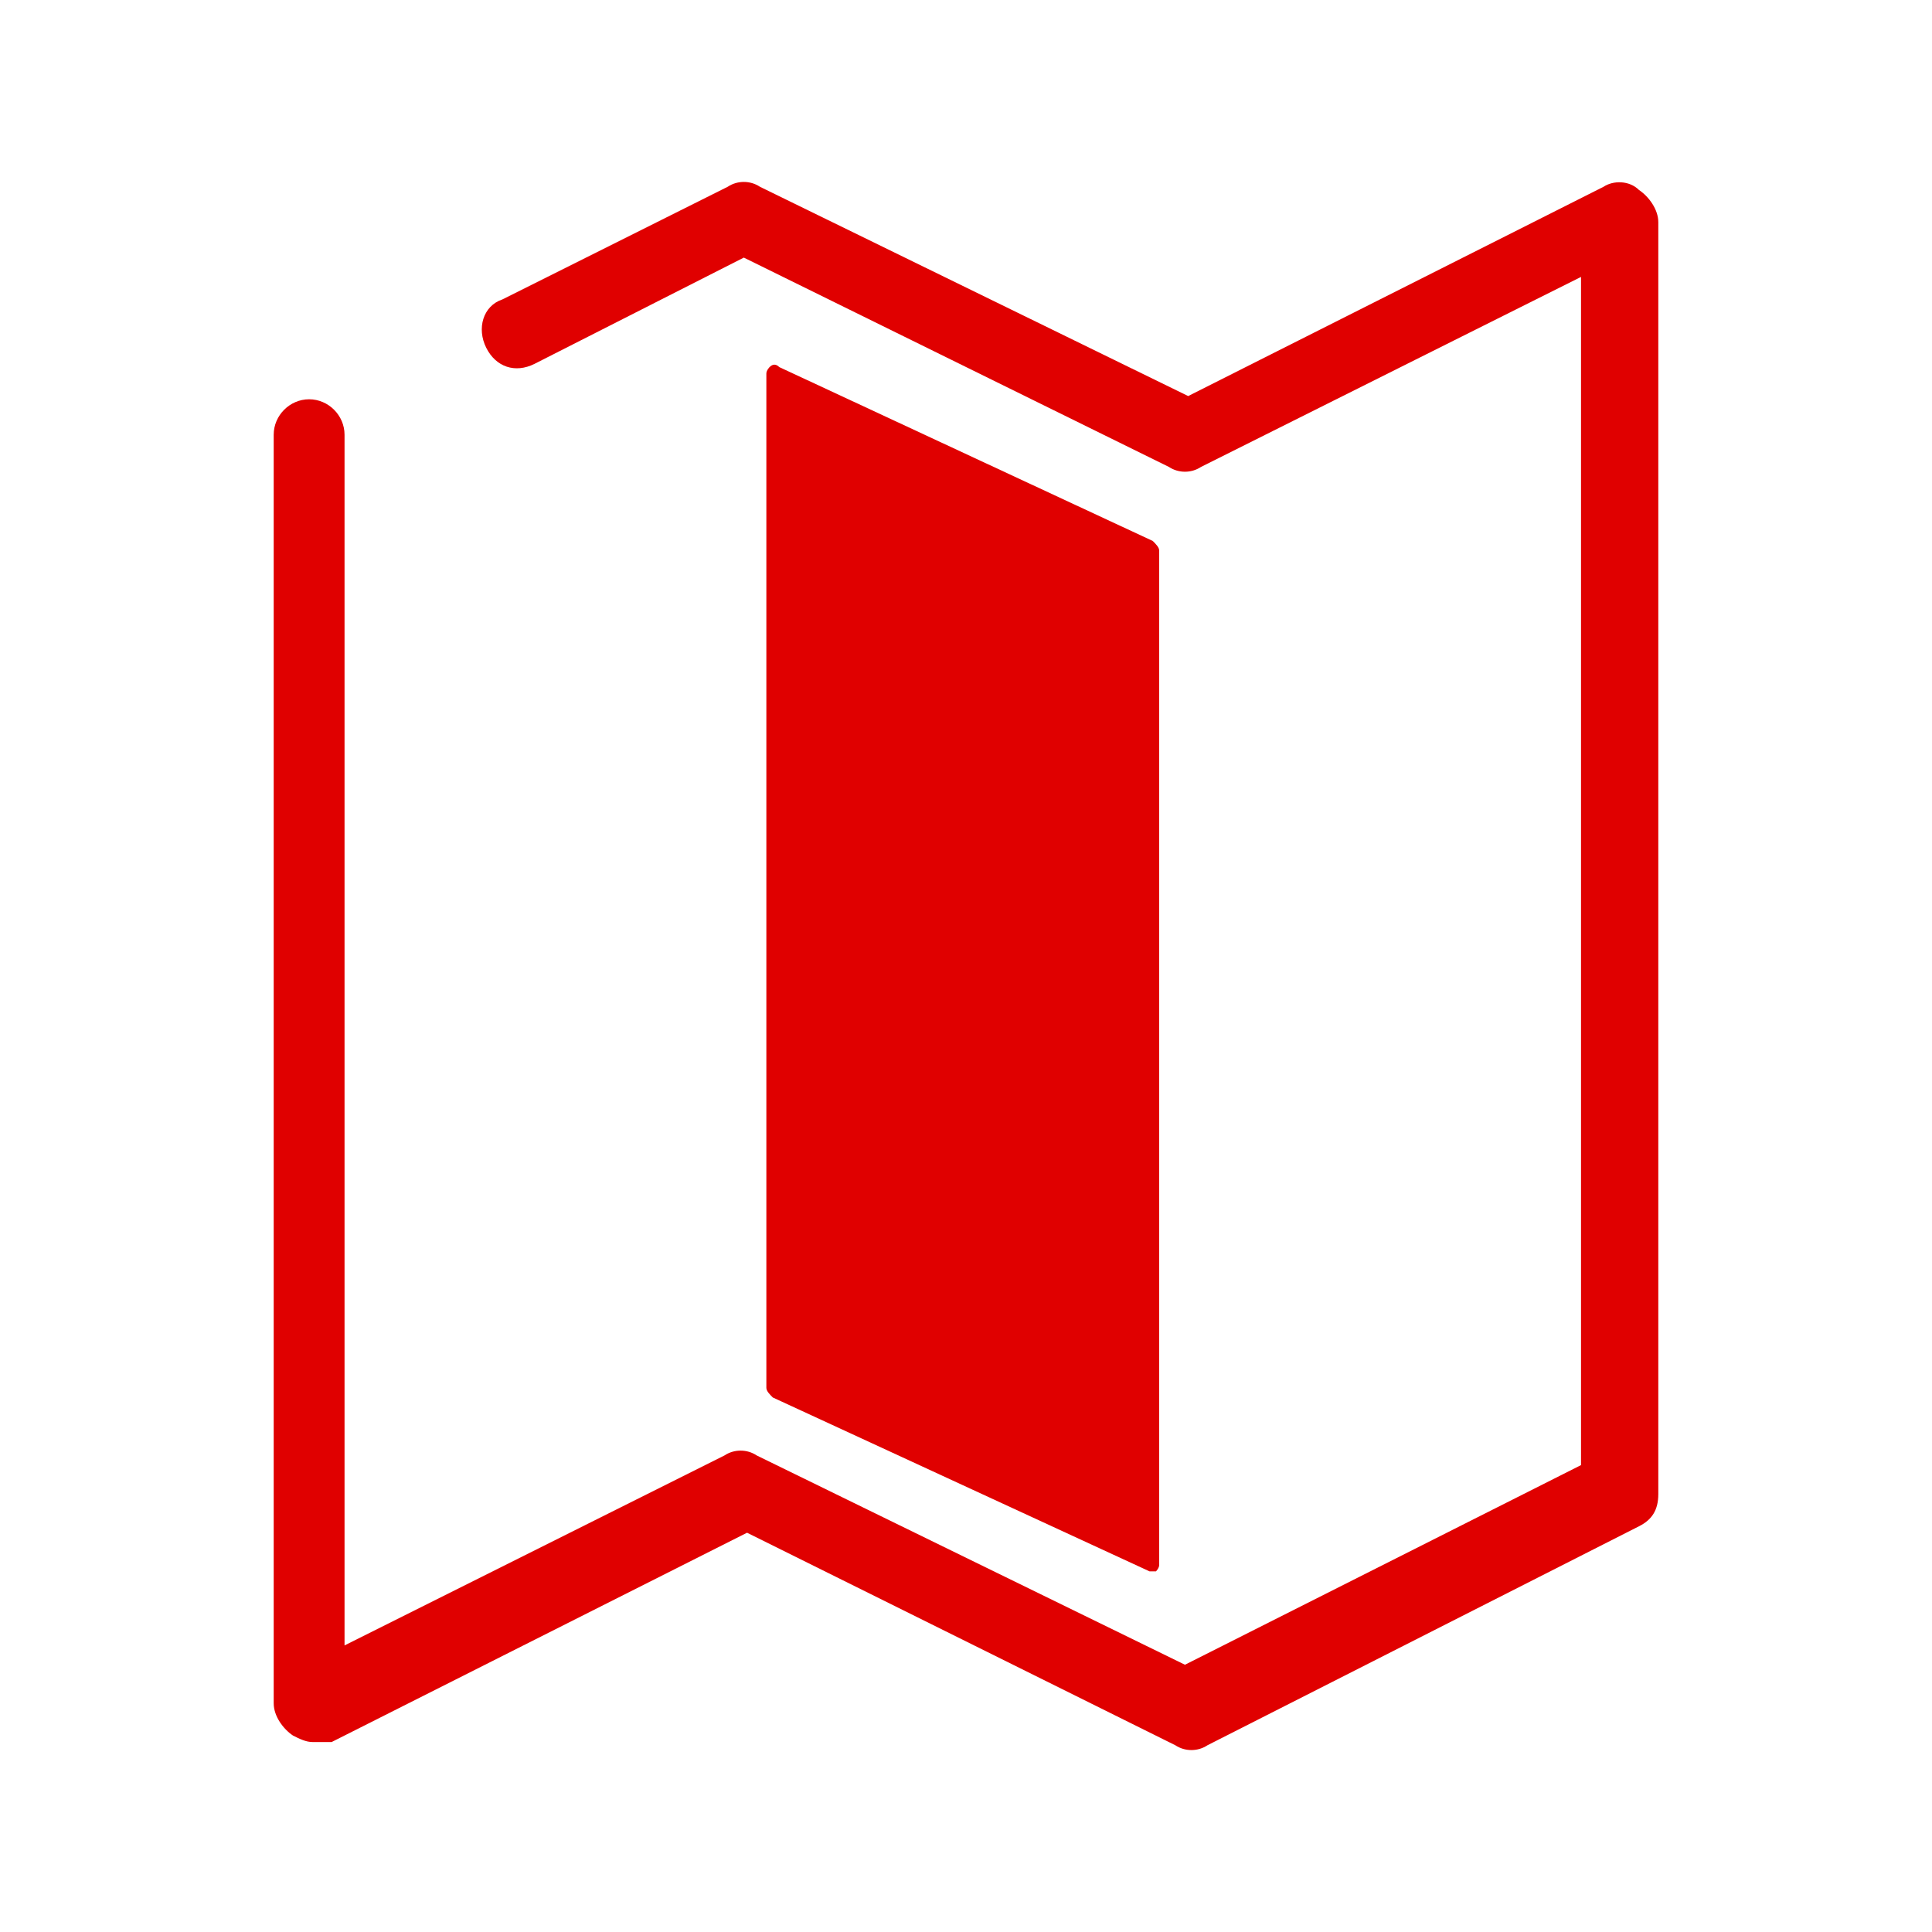 <?xml version="1.0" encoding="utf-8"?>
<!-- Generator: Adobe Illustrator 23.0.3, SVG Export Plug-In . SVG Version: 6.00 Build 0)  -->
<svg version="1.1" id="Layer_1" xmlns="http://www.w3.org/2000/svg" xmlns:xlink="http://www.w3.org/1999/xlink" x="0px" y="0px"
	 viewBox="0 0 60 60" style="enable-background:new 0 0 60 60;" xml:space="preserve">
<style type="text/css">
	.st0{fill:#E00000;}
</style>
<g id="Your_Icon">
	<g>
		<path class="st0" d="M9.7,54.1c-0.2,0-0.4-0.1-0.6-0.2c-0.3-0.2-0.6-0.6-0.6-1V13.5c0-0.6,0.5-1.1,1.1-1.1s1.1,0.5,1.1,1.1v37.6
			l11.8-5.9c0.3-0.2,0.7-0.2,1,0l13.3,6.5l12.3-6.2V8.6l-11.8,5.9c-0.3,0.2-0.7,0.2-1,0L23.1,8l-6.5,3.3c-0.6,0.3-1.2,0.1-1.5-0.5
			S15,9.5,15.6,9.3l7-3.5c0.3-0.2,0.7-0.2,1,0l13.3,6.5l12.9-6.5c0.3-0.2,0.8-0.2,1.1,0.1c0.3,0.2,0.6,0.6,0.6,1v39.5
			c0,0.5-0.2,0.8-0.6,1l-13.4,6.8c-0.3,0.2-0.7,0.2-1,0l-13.3-6.6l-12.9,6.5C10,54.1,9.8,54.1,9.7,54.1z"/>
	</g>
	<g>
		<polygon class="st0" points="35.7,48.5 24.1,43.1 24.1,11.6 35.7,17 		"/>
		<path class="st0" d="M35.7,48.8C35.6,48.8,35.6,48.8,35.7,48.8L24,43.4c-0.1-0.1-0.2-0.2-0.2-0.3V11.6c0-0.1,0.1-0.2,0.1-0.2
			c0.1-0.1,0.2-0.1,0.3,0l11.6,5.4c0.1,0.1,0.2,0.2,0.2,0.3v31.5c0,0.1-0.1,0.2-0.1,0.2C35.8,48.8,35.8,48.8,35.7,48.8z M24.3,42.9
			l11,5.2V17.2l-11-5.2V42.9z"/>
	</g>
</g>
</svg>
